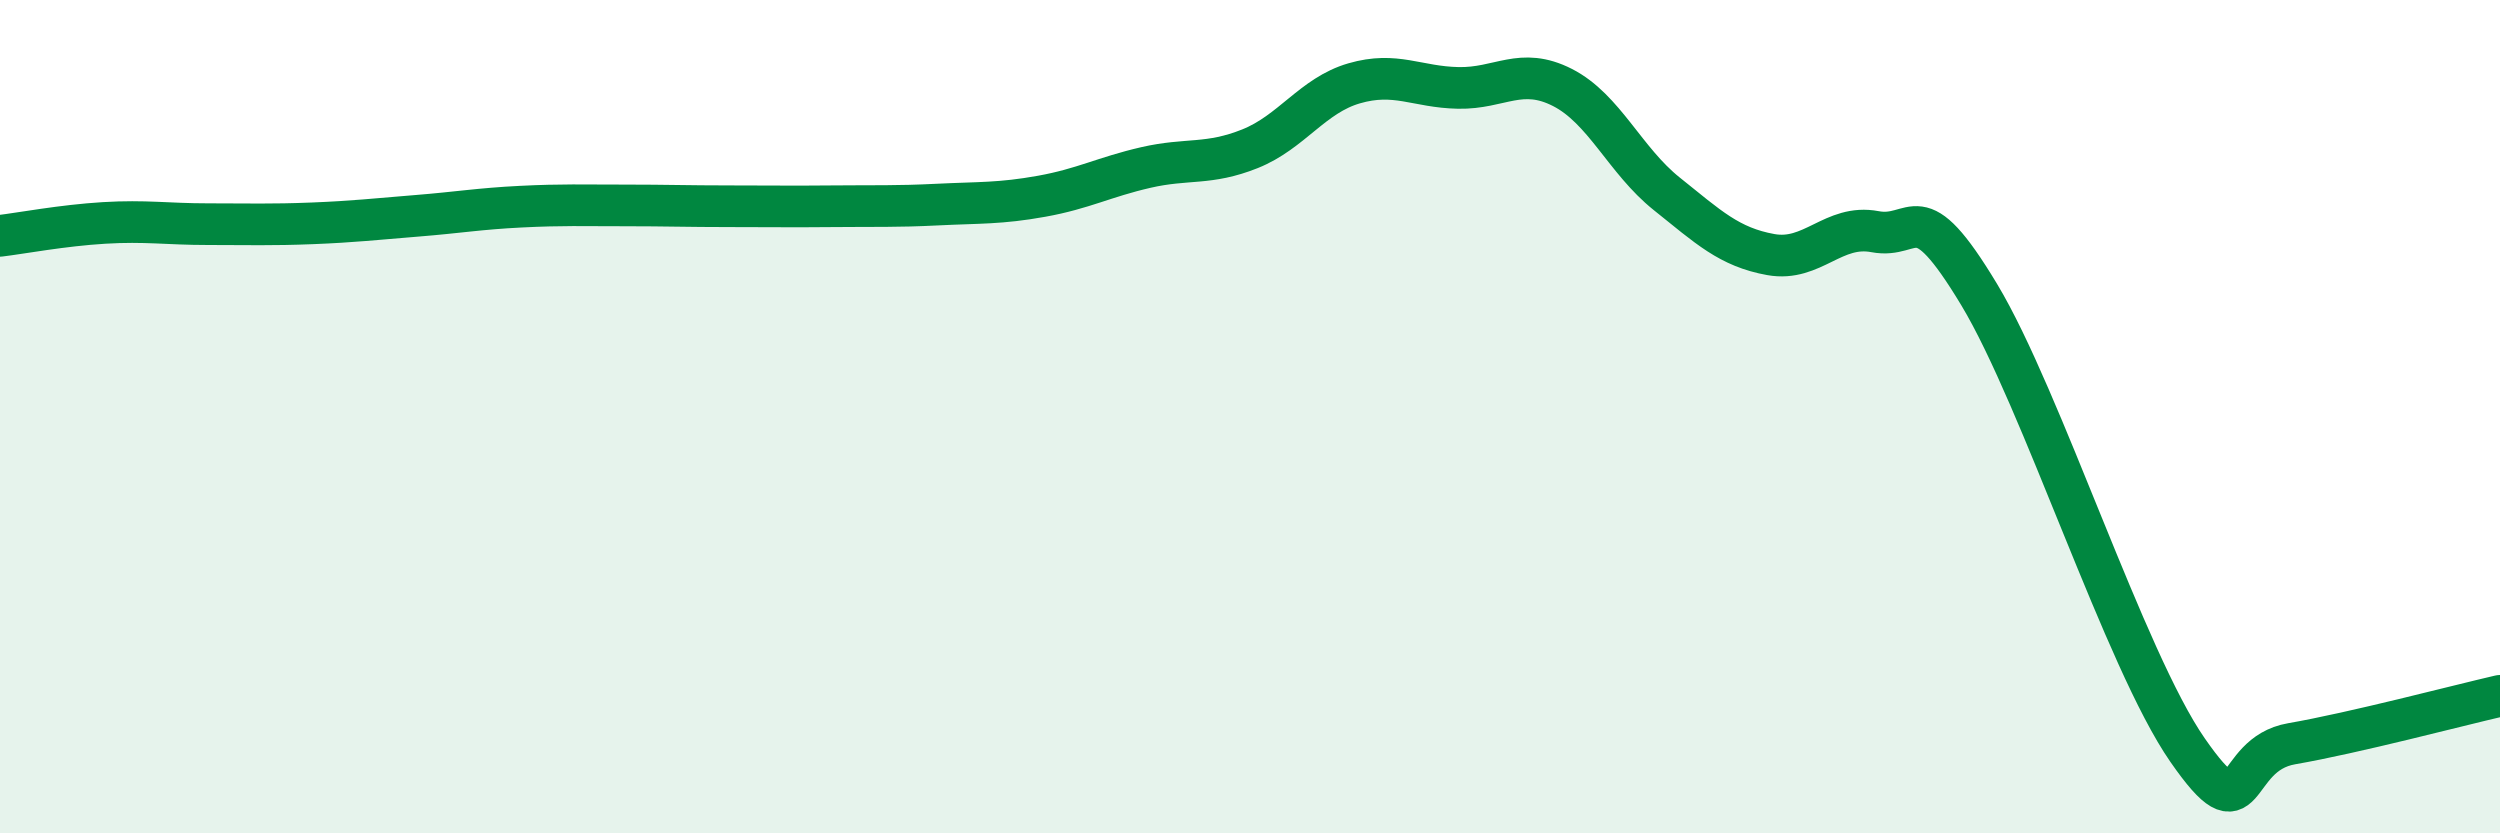 
    <svg width="60" height="20" viewBox="0 0 60 20" xmlns="http://www.w3.org/2000/svg">
      <path
        d="M 0,5.66 C 0.5,5.6 1.5,5.41 2.5,5.35 C 3.5,5.29 4,5.38 5,5.38 C 6,5.38 6.5,5.4 7.5,5.36 C 8.5,5.32 9,5.26 10,5.18 C 11,5.1 11.5,5.01 12.5,4.96 C 13.5,4.91 14,4.93 15,4.93 C 16,4.93 16.5,4.95 17.5,4.95 C 18.5,4.95 19,4.96 20,4.95 C 21,4.94 21.5,4.96 22.5,4.91 C 23.5,4.86 24,4.89 25,4.71 C 26,4.53 26.5,4.25 27.5,4.02 C 28.5,3.79 29,3.97 30,3.57 C 31,3.17 31.5,2.29 32.5,2 C 33.5,1.71 34,2.09 35,2.11 C 36,2.13 36.5,1.59 37.5,2.1 C 38.5,2.61 39,3.85 40,4.65 C 41,5.45 41.5,5.93 42.5,6.11 C 43.5,6.29 44,5.37 45,5.56 C 46,5.75 46,4.58 47.5,7.07 C 49,9.56 51,15.84 52.5,18 C 54,20.16 53.5,18.11 55,17.85 C 56.5,17.59 59,16.93 60,16.7L60 20L0 20Z"
        fill="#008740"
        opacity="0.1"
        stroke-linecap="round"
        stroke-linejoin="round"
      />
      <path
        d="M 0,5.66 C 0.5,5.6 1.5,5.41 2.5,5.35 C 3.5,5.29 4,5.38 5,5.38 C 6,5.38 6.5,5.4 7.5,5.36 C 8.5,5.32 9,5.26 10,5.18 C 11,5.1 11.5,5.01 12.5,4.96 C 13.5,4.91 14,4.93 15,4.93 C 16,4.93 16.5,4.95 17.5,4.95 C 18.5,4.95 19,4.96 20,4.95 C 21,4.94 21.5,4.96 22.5,4.91 C 23.5,4.86 24,4.89 25,4.71 C 26,4.53 26.5,4.25 27.5,4.02 C 28.5,3.79 29,3.97 30,3.57 C 31,3.17 31.5,2.29 32.5,2 C 33.5,1.71 34,2.09 35,2.11 C 36,2.13 36.5,1.59 37.5,2.1 C 38.5,2.61 39,3.85 40,4.65 C 41,5.45 41.5,5.93 42.5,6.11 C 43.5,6.29 44,5.37 45,5.56 C 46,5.75 46,4.58 47.5,7.07 C 49,9.56 51,15.84 52.5,18 C 54,20.16 53.5,18.11 55,17.85 C 56.5,17.59 59,16.93 60,16.7"
        stroke="#008740"
        stroke-width="1"
        fill="none"
        stroke-linecap="round"
        stroke-linejoin="round"
      />
    </svg>
  